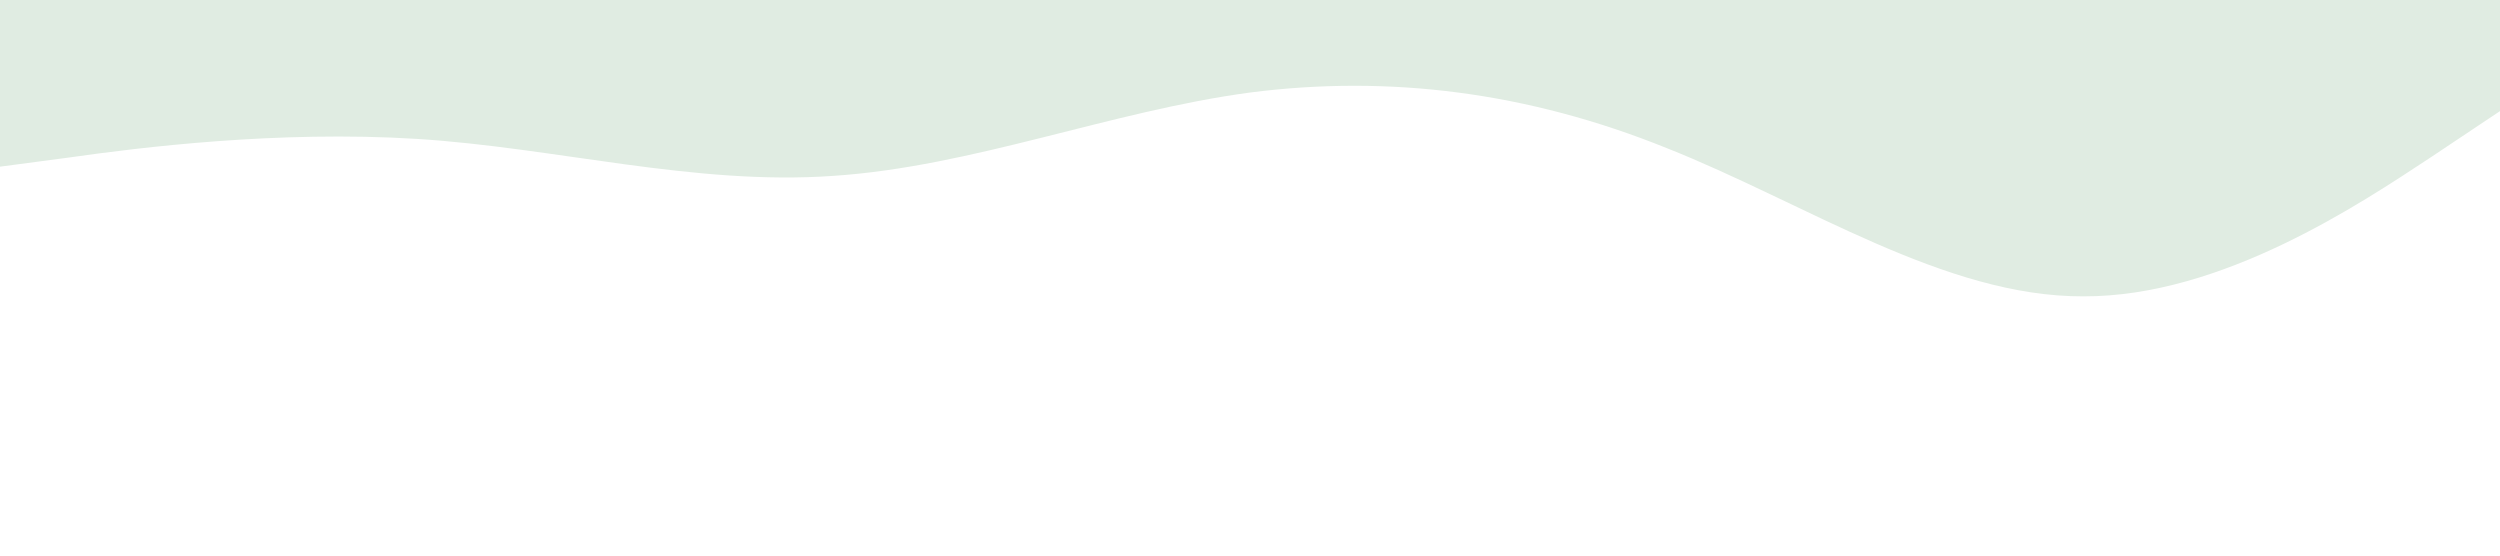 <?xml version="1.0" standalone="no"?><svg xmlns="http://www.w3.org/2000/svg" viewBox="0 0 1440 320"><path fill="#e0ece2" fill-opacity="1" d="M0,96L40,90.7C80,85,160,75,240,80C320,85,400,107,480,101.3C560,96,640,64,720,53.3C800,43,880,53,960,85.3C1040,117,1120,171,1200,170.7C1280,171,1360,117,1400,90.7L1440,64L1440,0L1400,0C1360,0,1280,0,1200,0C1120,0,1040,0,960,0C880,0,800,0,720,0C640,0,560,0,480,0C400,0,320,0,240,0C160,0,80,0,40,0L0,0Z"></path></svg>